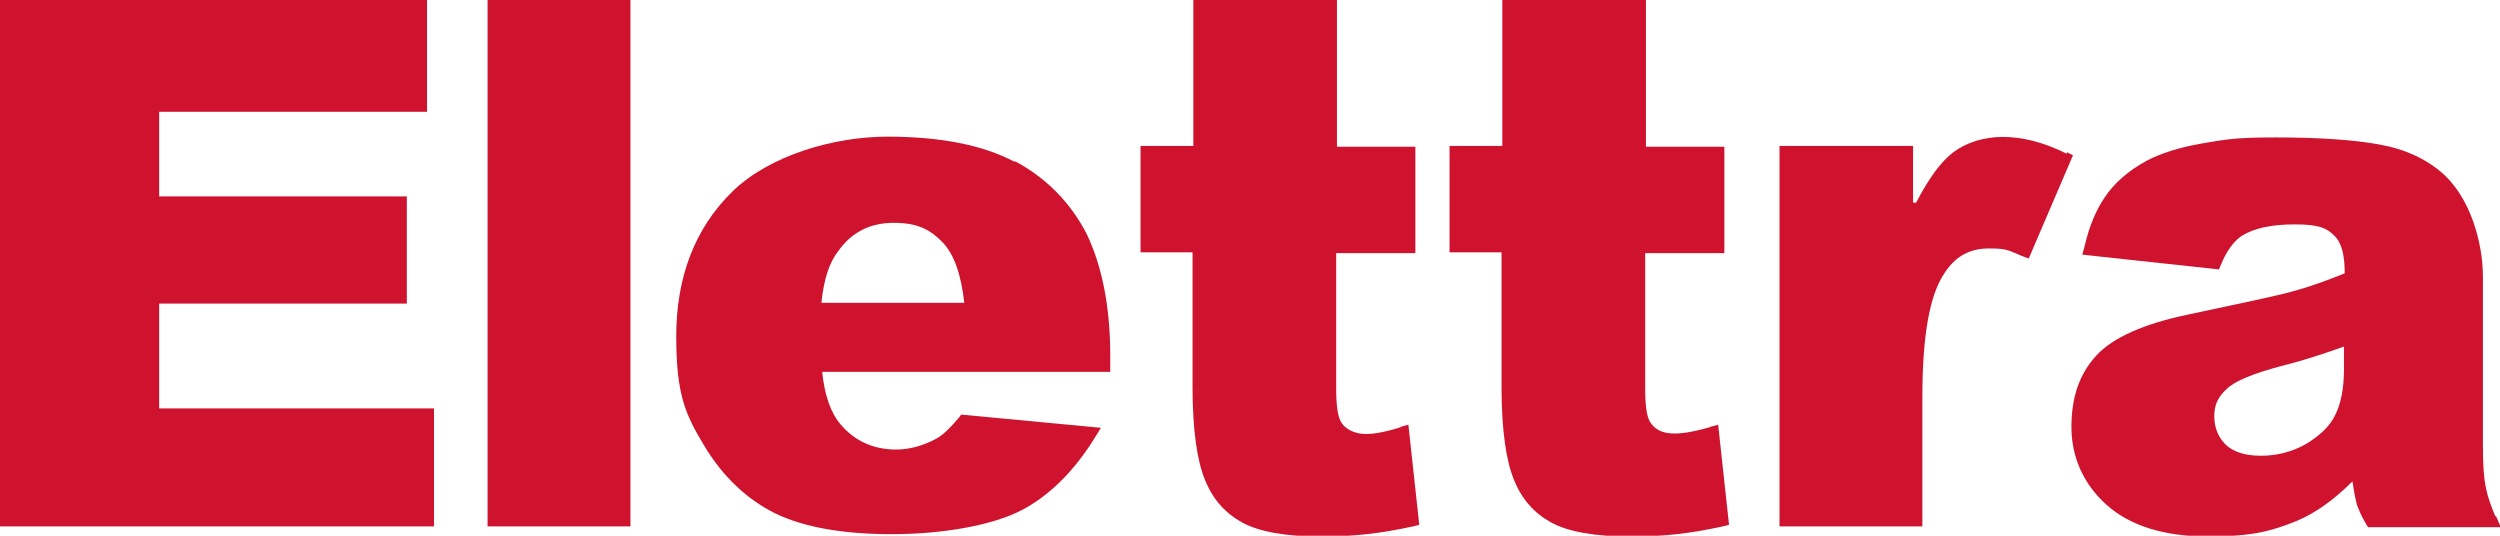 <?xml version="1.0" encoding="UTF-8"?>
<svg id="Layer_1" xmlns="http://www.w3.org/2000/svg" version="1.1" viewBox="0 0 322 69">
  <!-- Generator: Adobe Illustrator 29.4.0, SVG Export Plug-In . SVG Version: 2.1.0 Build 2)  -->
  <defs>
    <style>
      .st0 {
        fill: #cf132f;
      }
    </style>
  </defs>
  <path class="st0" d="M321.4,66.5c-.6-1.4-1-2.6-1.2-3.6-.3-1.4-.4-3.1-.4-5.5v-21.7c0-2.3-.4-4.8-1.3-7.3-.9-2.5-2.2-4.5-3.7-5.9-2.2-2-5-3.3-8.4-3.9-3.3-.6-7.8-.9-13.3-.9s-6.6.3-9.6.8c-2.9.5-5.3,1.3-7,2.2-2.4,1.3-4.2,2.9-5.4,4.7-1.1,1.6-2,3.7-2.6,6.3l-.3,1.1,17.6,1.9.3-.7c.7-1.7,1.6-2.9,2.6-3.6,1.6-1,3.8-1.5,6.9-1.5s4.1.5,5,1.4c1,.9,1.4,2.5,1.4,4.9h0c-2.2.9-4.4,1.7-6.6,2.3-2.1.6-6.5,1.5-13.5,3-5.8,1.2-9.8,3-11.9,5.3-2.2,2.4-3.2,5.4-3.2,9.2s1.5,7.3,4.5,10c3,2.7,7.4,4.1,13.1,4.1s8.2-.7,11.4-2c2.4-1,4.8-2.7,7.2-5.1h0c0,0,0,0,0,0,.2,1.4.4,2.4.6,3.1.2.5.5,1.3,1.1,2.3l.3.5h17.1l-.6-1.4h0ZM301.9,44.6v3.1c0,2.3-.4,4.3-1.1,5.7-.7,1.5-2,2.7-3.8,3.8-1.8,1-3.7,1.5-5.8,1.5s-3.5-.5-4.5-1.4c-1-1-1.5-2.2-1.5-3.7s.5-2.5,1.6-3.5c1-1,3.4-2,7.2-3,2.8-.7,5.5-1.6,8-2.5h0s0,0,0,0Z"/>
  <path class="st0" d="M266.2,19.8c-6-3-11.2-2.7-14.6-.2-1.6,1.2-3.2,3.4-4.8,6.5h-.4v-7.3h-17.2v49h18.4v-16.5c0-8,.9-13.3,2.9-16.2,1.4-2.1,3.2-3.1,5.7-3.1s2.5.3,4.3,1l.8.3,5.7-13.3-.8-.4h0Z"/>
  <path class="st0" d="M220.3,55c-4.5,1.3-6.7,1.1-7.8-.7-.4-.7-.6-2.1-.6-4.2v-17.5h10.2v-13.7h-10.1V0c0,0-18.5,0-18.5,0v18.8h-6.8v13.7h6.7v17.4c0,5.5.6,9.5,1.6,11.9,1,2.5,2.6,4.3,4.8,5.5,2.2,1.2,5.6,1.8,10.2,1.8s7.7-.4,11.9-1.3l.8-.2-1.4-12.9-1.1.3Z"/>
  <path class="st0" d="M180.5,55c-1.9.6-3.4.9-4.6.9s-2.6-.5-3.2-1.6c-.4-.7-.6-2.1-.6-4.2v-17.5h10.2v-13.7h-10.1V0c0,0-18.5,0-18.5,0v18.8h-6.8v13.7h6.7v17.4c0,5.5.6,9.5,1.6,11.9,1,2.5,2.6,4.3,4.8,5.5,2.2,1.2,5.6,1.8,10.1,1.8s7.7-.4,11.9-1.3l.8-.2-1.4-12.9-1.1.3Z"/>
  <path class="st0" d="M130.6,20.8c-4-2.1-9.4-3.2-16.3-3.2s-15.2,2.4-20,7.1c-4.8,4.7-7.2,11-7.2,18.6s1.2,10.1,3.6,14.1c2.4,4,5.5,6.9,9.1,8.7,3.7,1.8,8.7,2.7,15.1,2.7s13-1.1,16.9-3.2c3.5-1.9,6.6-5,9.2-9.2l.8-1.3-18-1.7-.3.4c-1.1,1.3-2,2.2-2.9,2.7-1.7.9-3.4,1.4-5.2,1.4-2.9,0-5.3-1.1-7.1-3.2-1.3-1.5-2.1-3.8-2.4-6.8h0c0,0,37.1,0,37.1,0v-2.1c0-6.4-1.1-11.7-3.1-15.8-2.1-4-5.2-7.1-9.1-9.2h0ZM105.8,39c.3-3,1-5.2,2.2-6.7,1.7-2.4,4.1-3.6,7.1-3.6s4.6.8,6.2,2.4c1.6,1.6,2.5,4.3,2.9,7.9h0c0,0-18.3,0-18.3,0h0c0,0,0,0,0,0Z"/>
  <path class="st0" d="M81.2,0h-18.4v67.8h18.4V0Z"/>
  <path class="st0" d="M20.4,39.1h32v-13.8h-31.9v-10.9c0,0,34.5,0,34.5,0V0H0v67.8h55.9v-15.2H20.5v-13.5Z"/>
</svg>